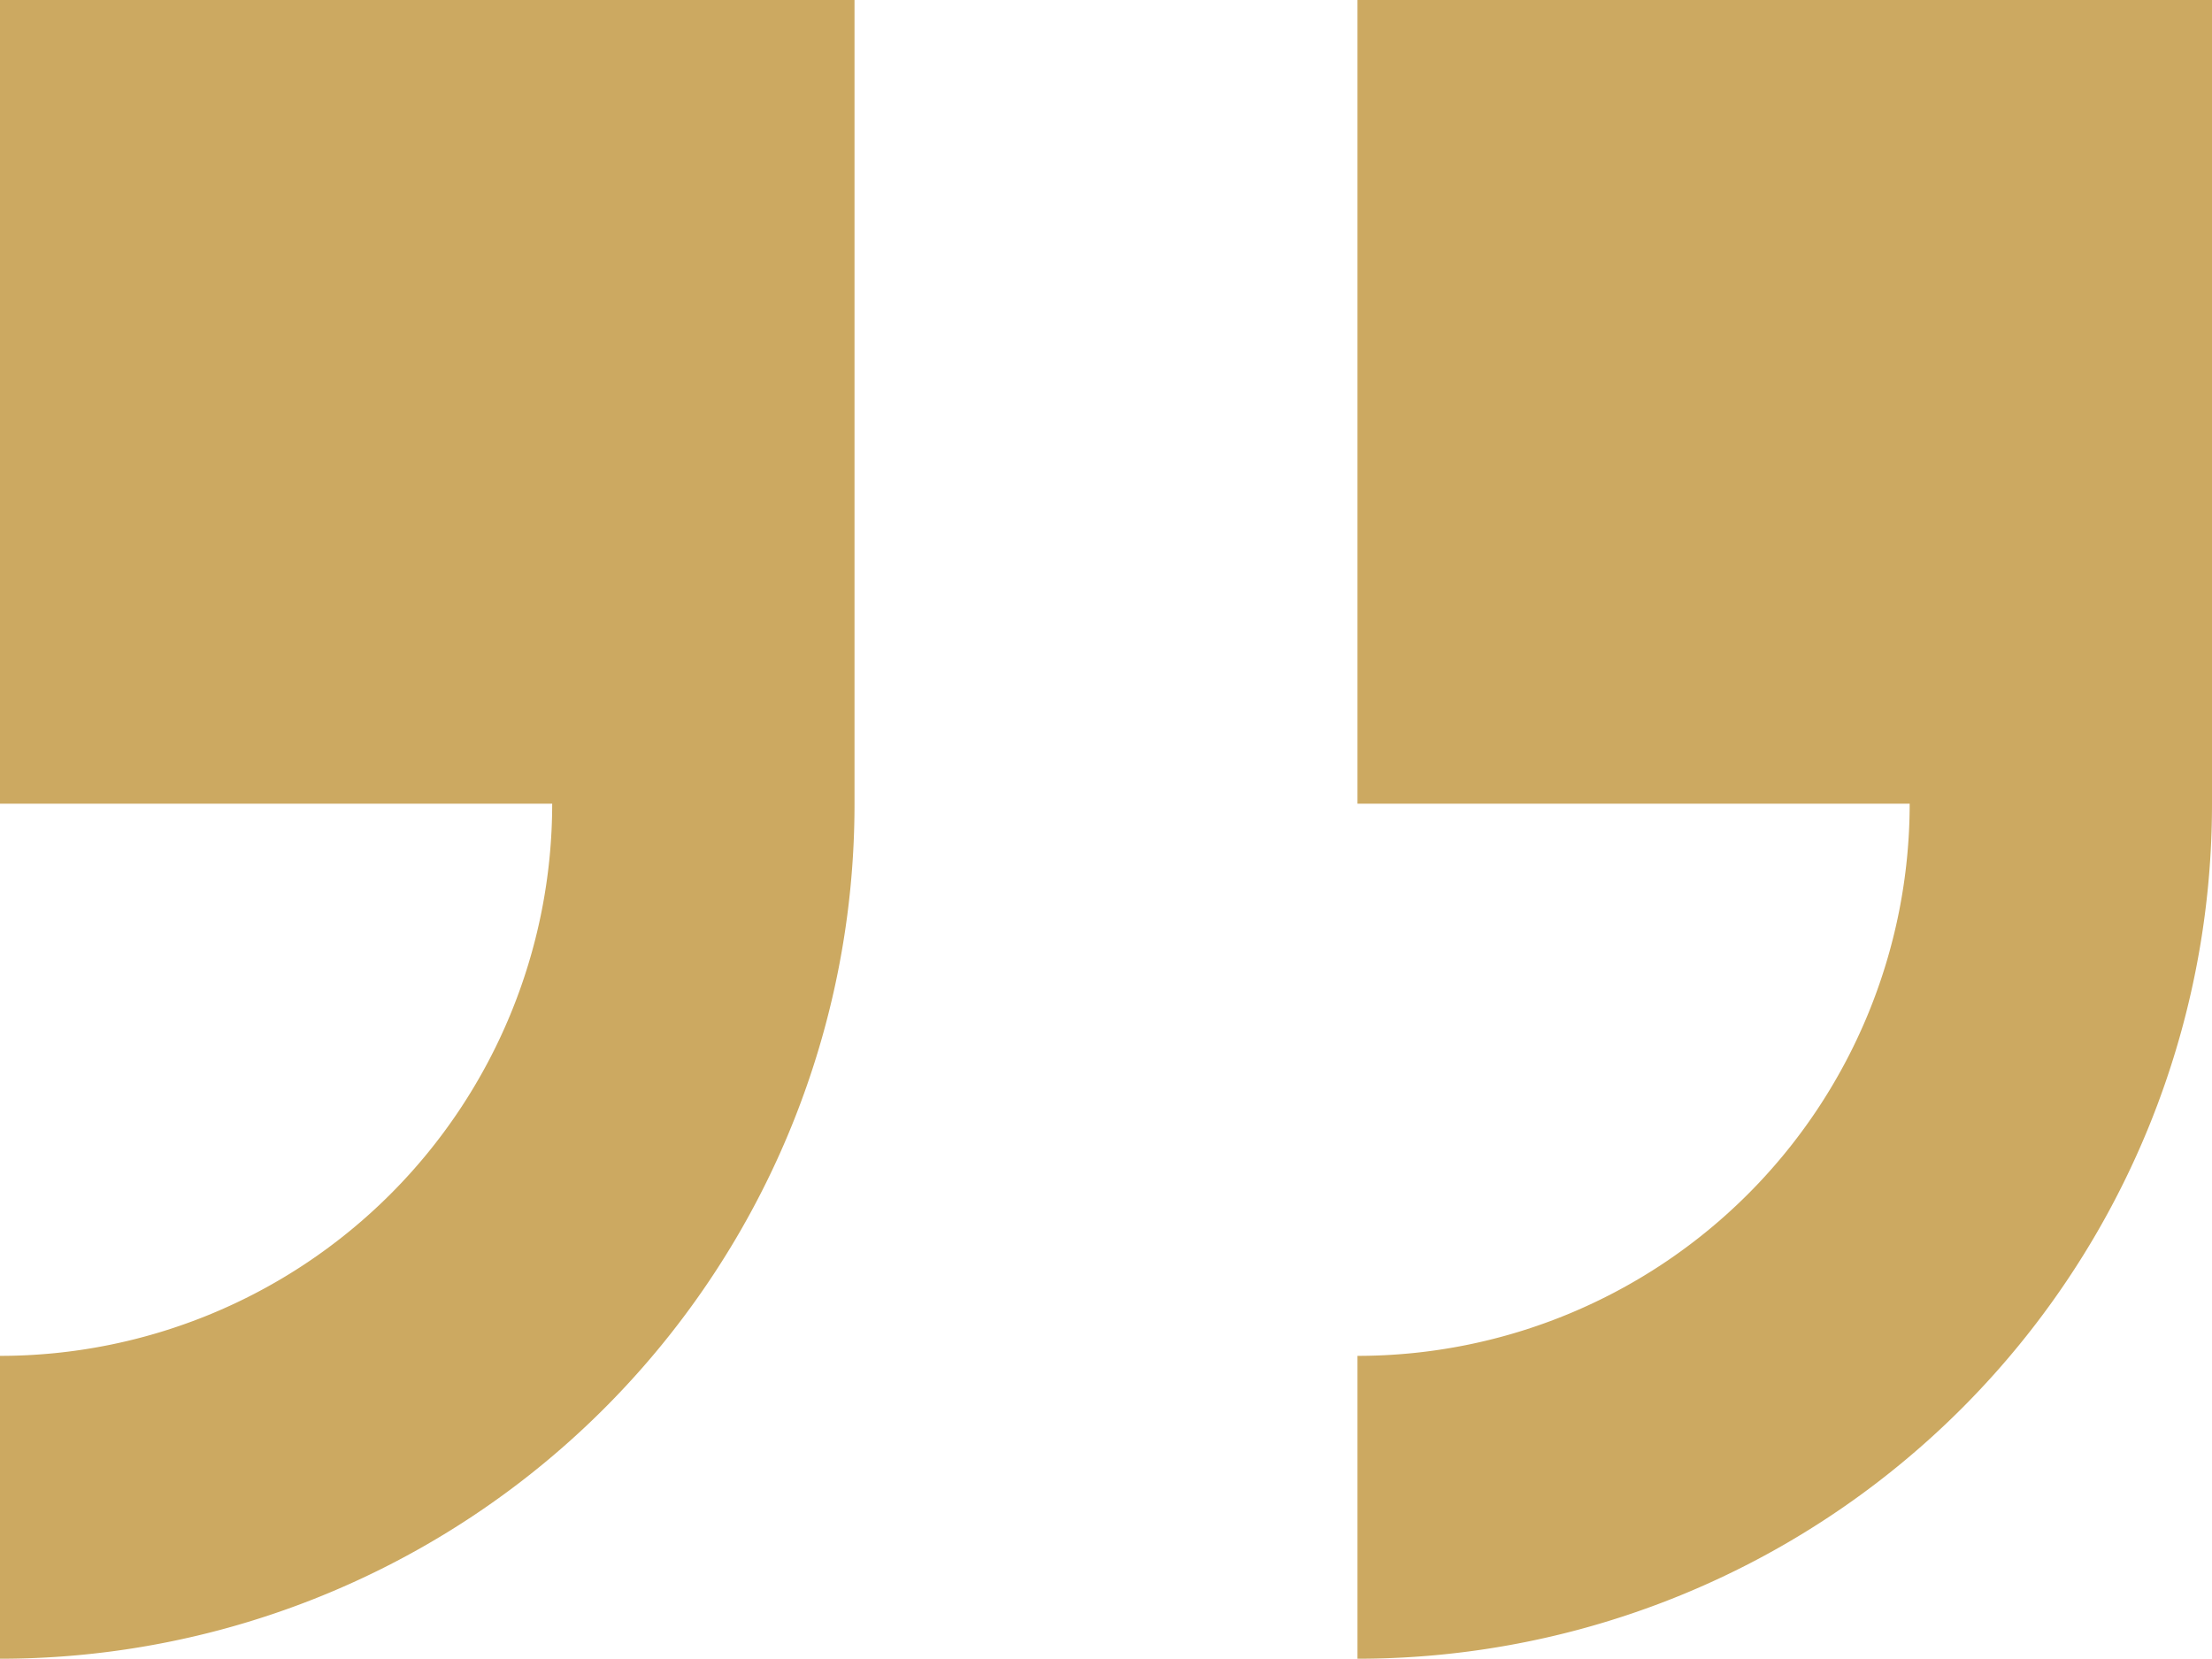 <svg id="Layer_1" data-name="Layer 1" xmlns="http://www.w3.org/2000/svg" viewBox="0 0 40.9 30.67"><defs><style>.cls-1{fill:#cca961;}</style></defs><title>&amp;quot;</title><path class="cls-1" d="M25.1,25.07v5.6A15.8,15.8,0,0,0,40.9,14.86V0H25.1V14.86H35.31A10.21,10.21,0,0,1,25.1,25.07Z"/><path class="cls-1" d="M0,25.07v5.6A15.8,15.8,0,0,0,15.8,14.86V0H0V14.86H10.21A10.21,10.21,0,0,1,0,25.07Z"/></svg>
